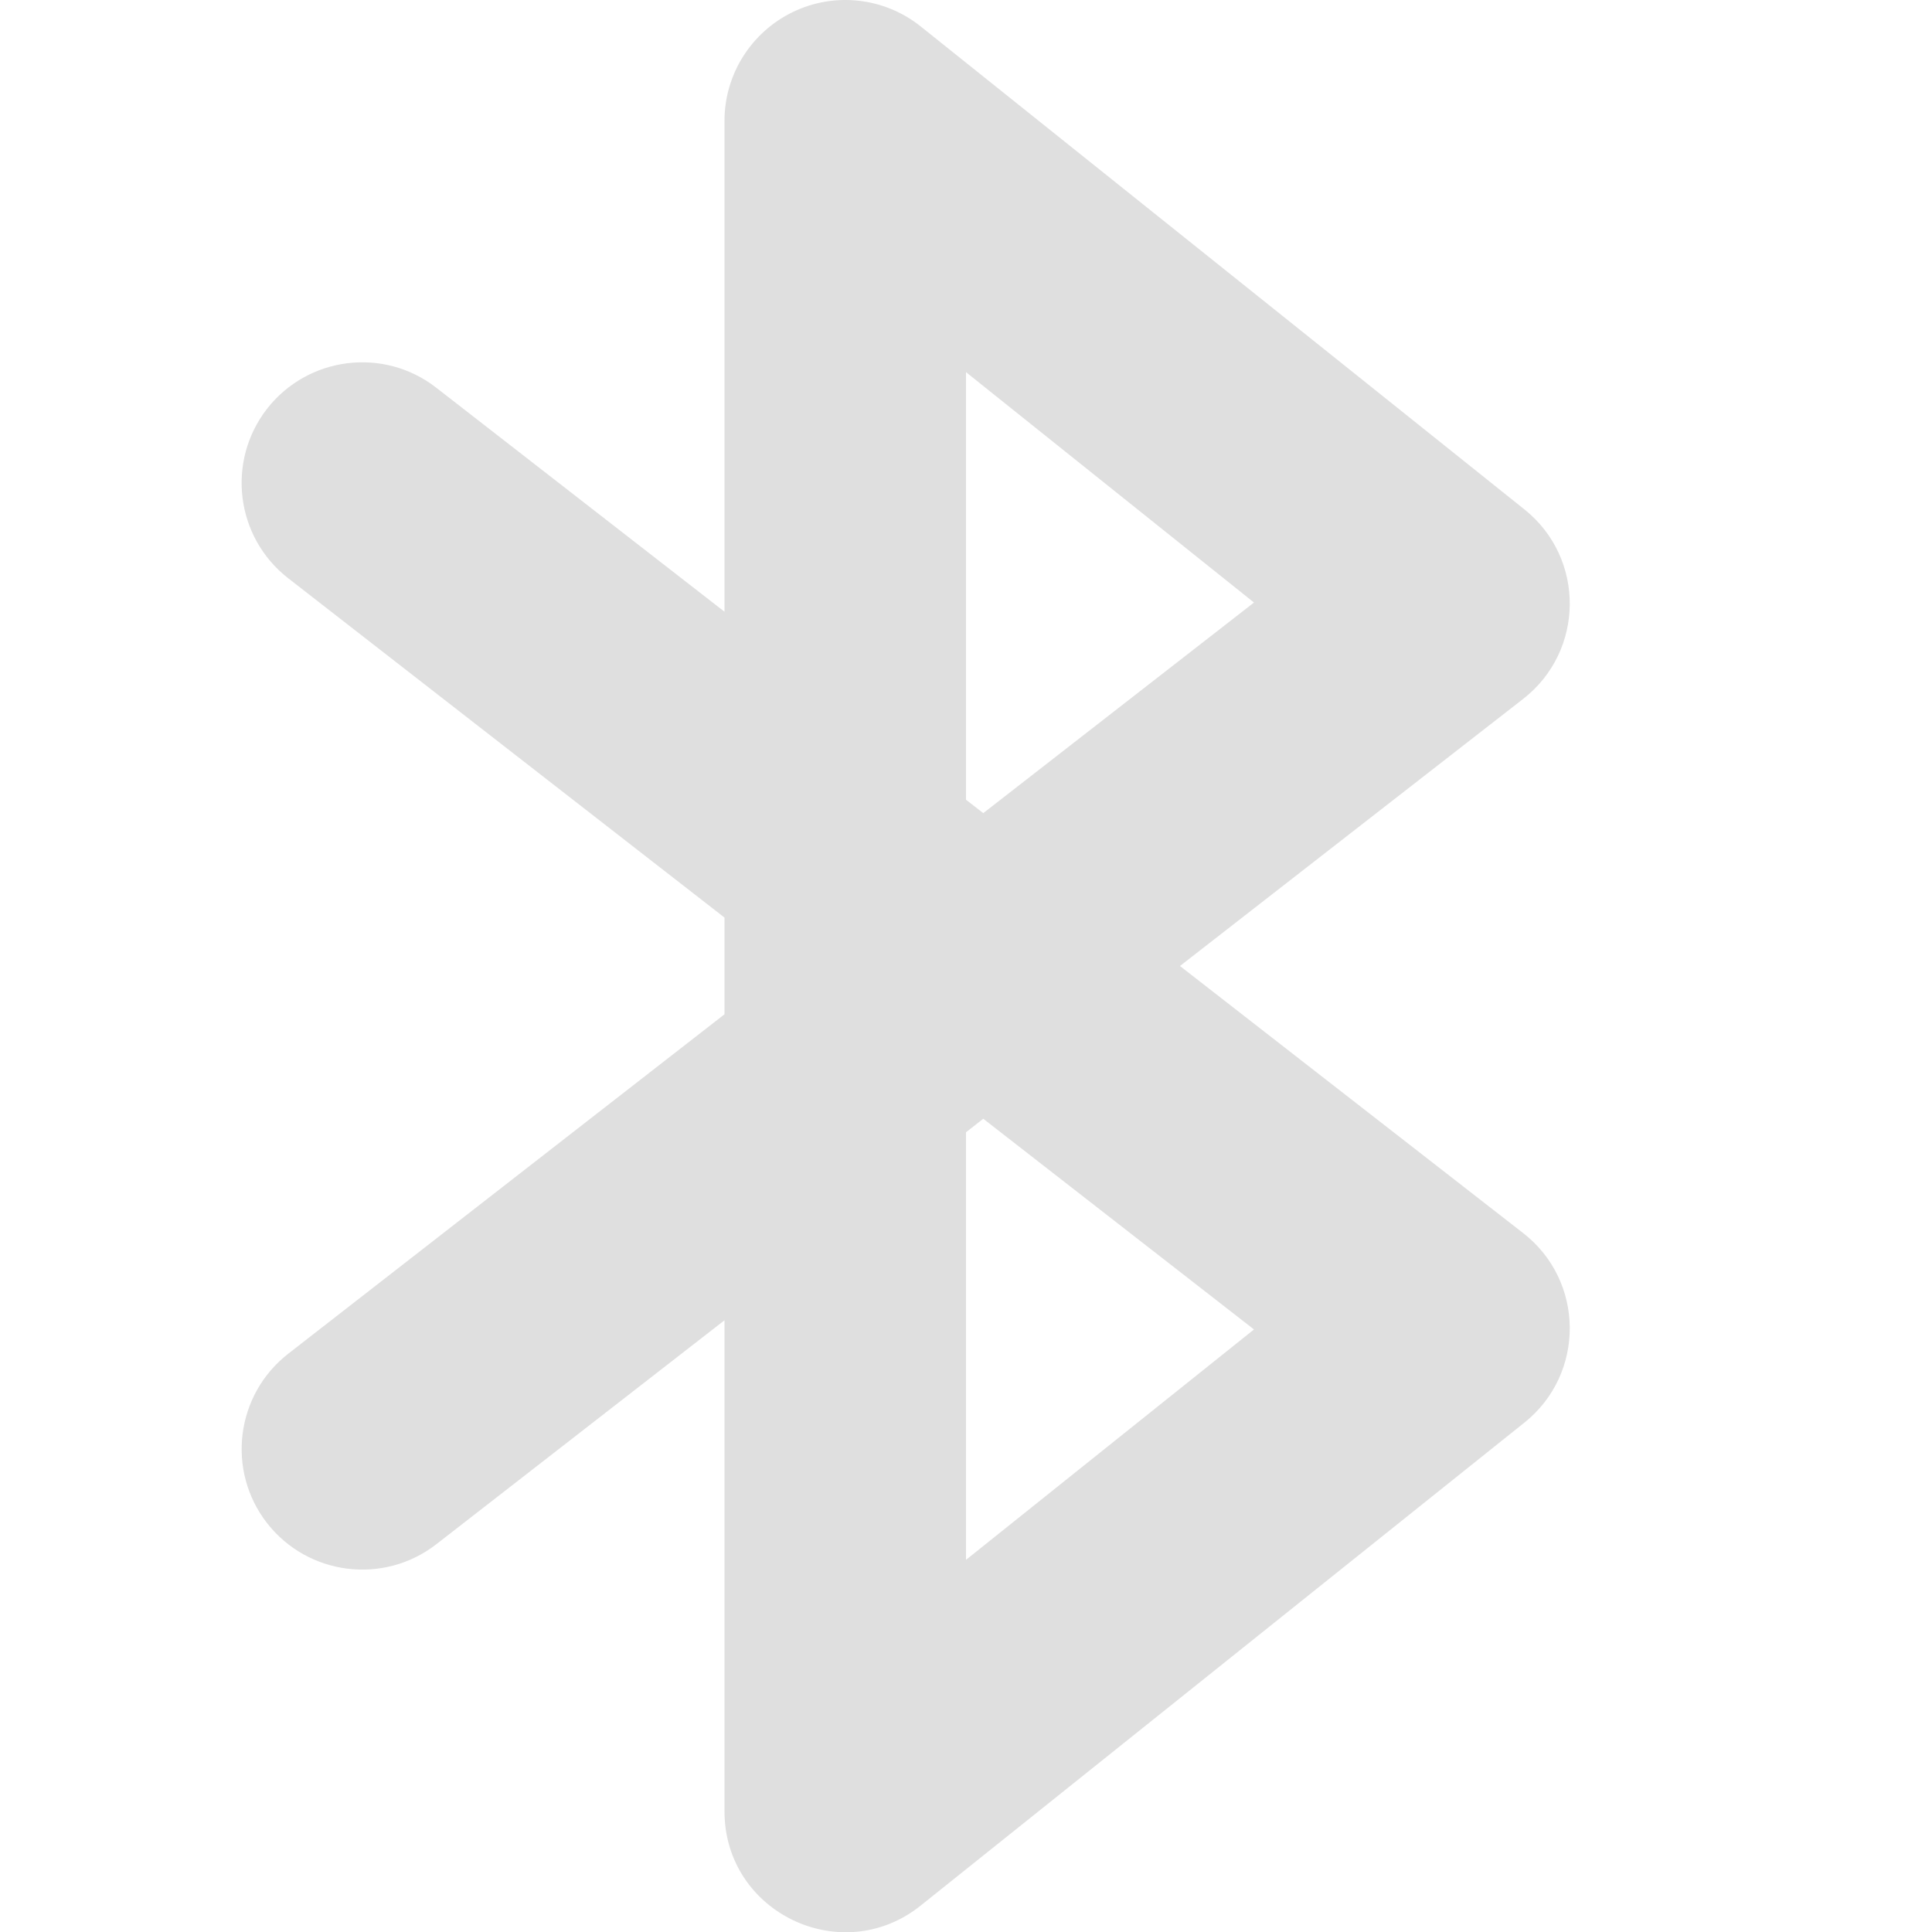 <?xml version="1.0" encoding="UTF-8" standalone="no"?>
<!-- Created with Inkscape (http://www.inkscape.org/) -->

<svg
   width="16"
   height="16"
   viewBox="0 0 16 16"
   version="1.1"
   id="svg5"
   inkscape:version="1.2.2 (1:1.2.2+202305151914+b0a8486541)"
   sodipodi:docname="bluetooth-active-symbolic.svg"
   xmlns:inkscape="http://www.inkscape.org/namespaces/inkscape"
   xmlns:sodipodi="http://sodipodi.sourceforge.net/DTD/sodipodi-0.dtd"
   xmlns="http://www.w3.org/2000/svg"
   xmlns:svg="http://www.w3.org/2000/svg">
  <sodipodi:namedview
     id="namedview7"
     pagecolor="#ffffff"
     bordercolor="#000000"
     borderopacity="0.25"
     inkscape:showpageshadow="2"
     inkscape:pageopacity="0.0"
     inkscape:pagecheckerboard="0"
     inkscape:deskcolor="#d1d1d1"
     inkscape:document-units="px"
     showgrid="false"
     showguides="true"
     inkscape:zoom="51.875"
     inkscape:cx="7.7975904"
     inkscape:cy="8"
     inkscape:window-width="1920"
     inkscape:window-height="1008"
     inkscape:window-x="0"
     inkscape:window-y="0"
     inkscape:window-maximized="1"
     inkscape:current-layer="svg5" />
  <defs
     id="defs2" />
  <path
     d="M 6.567,0.099 C 6.221,0.266 6,0.616 6,1 V 5.066 L 3.613,3.211 C 3.178,2.872 2.55,2.951 2.211,3.386 1.873,3.822 1.951,4.45 2.387,4.789 L 6,7.599 V 8.4 L 2.387,11.211 c -0.435,0.339 -0.514,0.966 -0.176,1.402 0.339,0.435 0.966,0.514 1.402,0.176 l 2.387,-1.855 v 4.066 c -3.499e-4,0.839 0.97,1.305 1.625,0.781 l 5,-4 c 0.505,-0.404 0.499,-1.174 -0.012,-1.57 L 9.772,8 12.613,5.789 C 13.124,5.392 13.13,4.623 12.625,4.219 L 7.625,0.219 C 7.325,-0.021 6.913,-0.068 6.567,0.099 Z M 8,3.082 10.385,4.99 8.143,6.734 8,6.623 Z M 8.143,9.265 10.385,11.01 8,12.918 V 9.377 Z"
     style="fill:#dfdfdf;fill-opacity:1"
     id="path1243" />
</svg>
